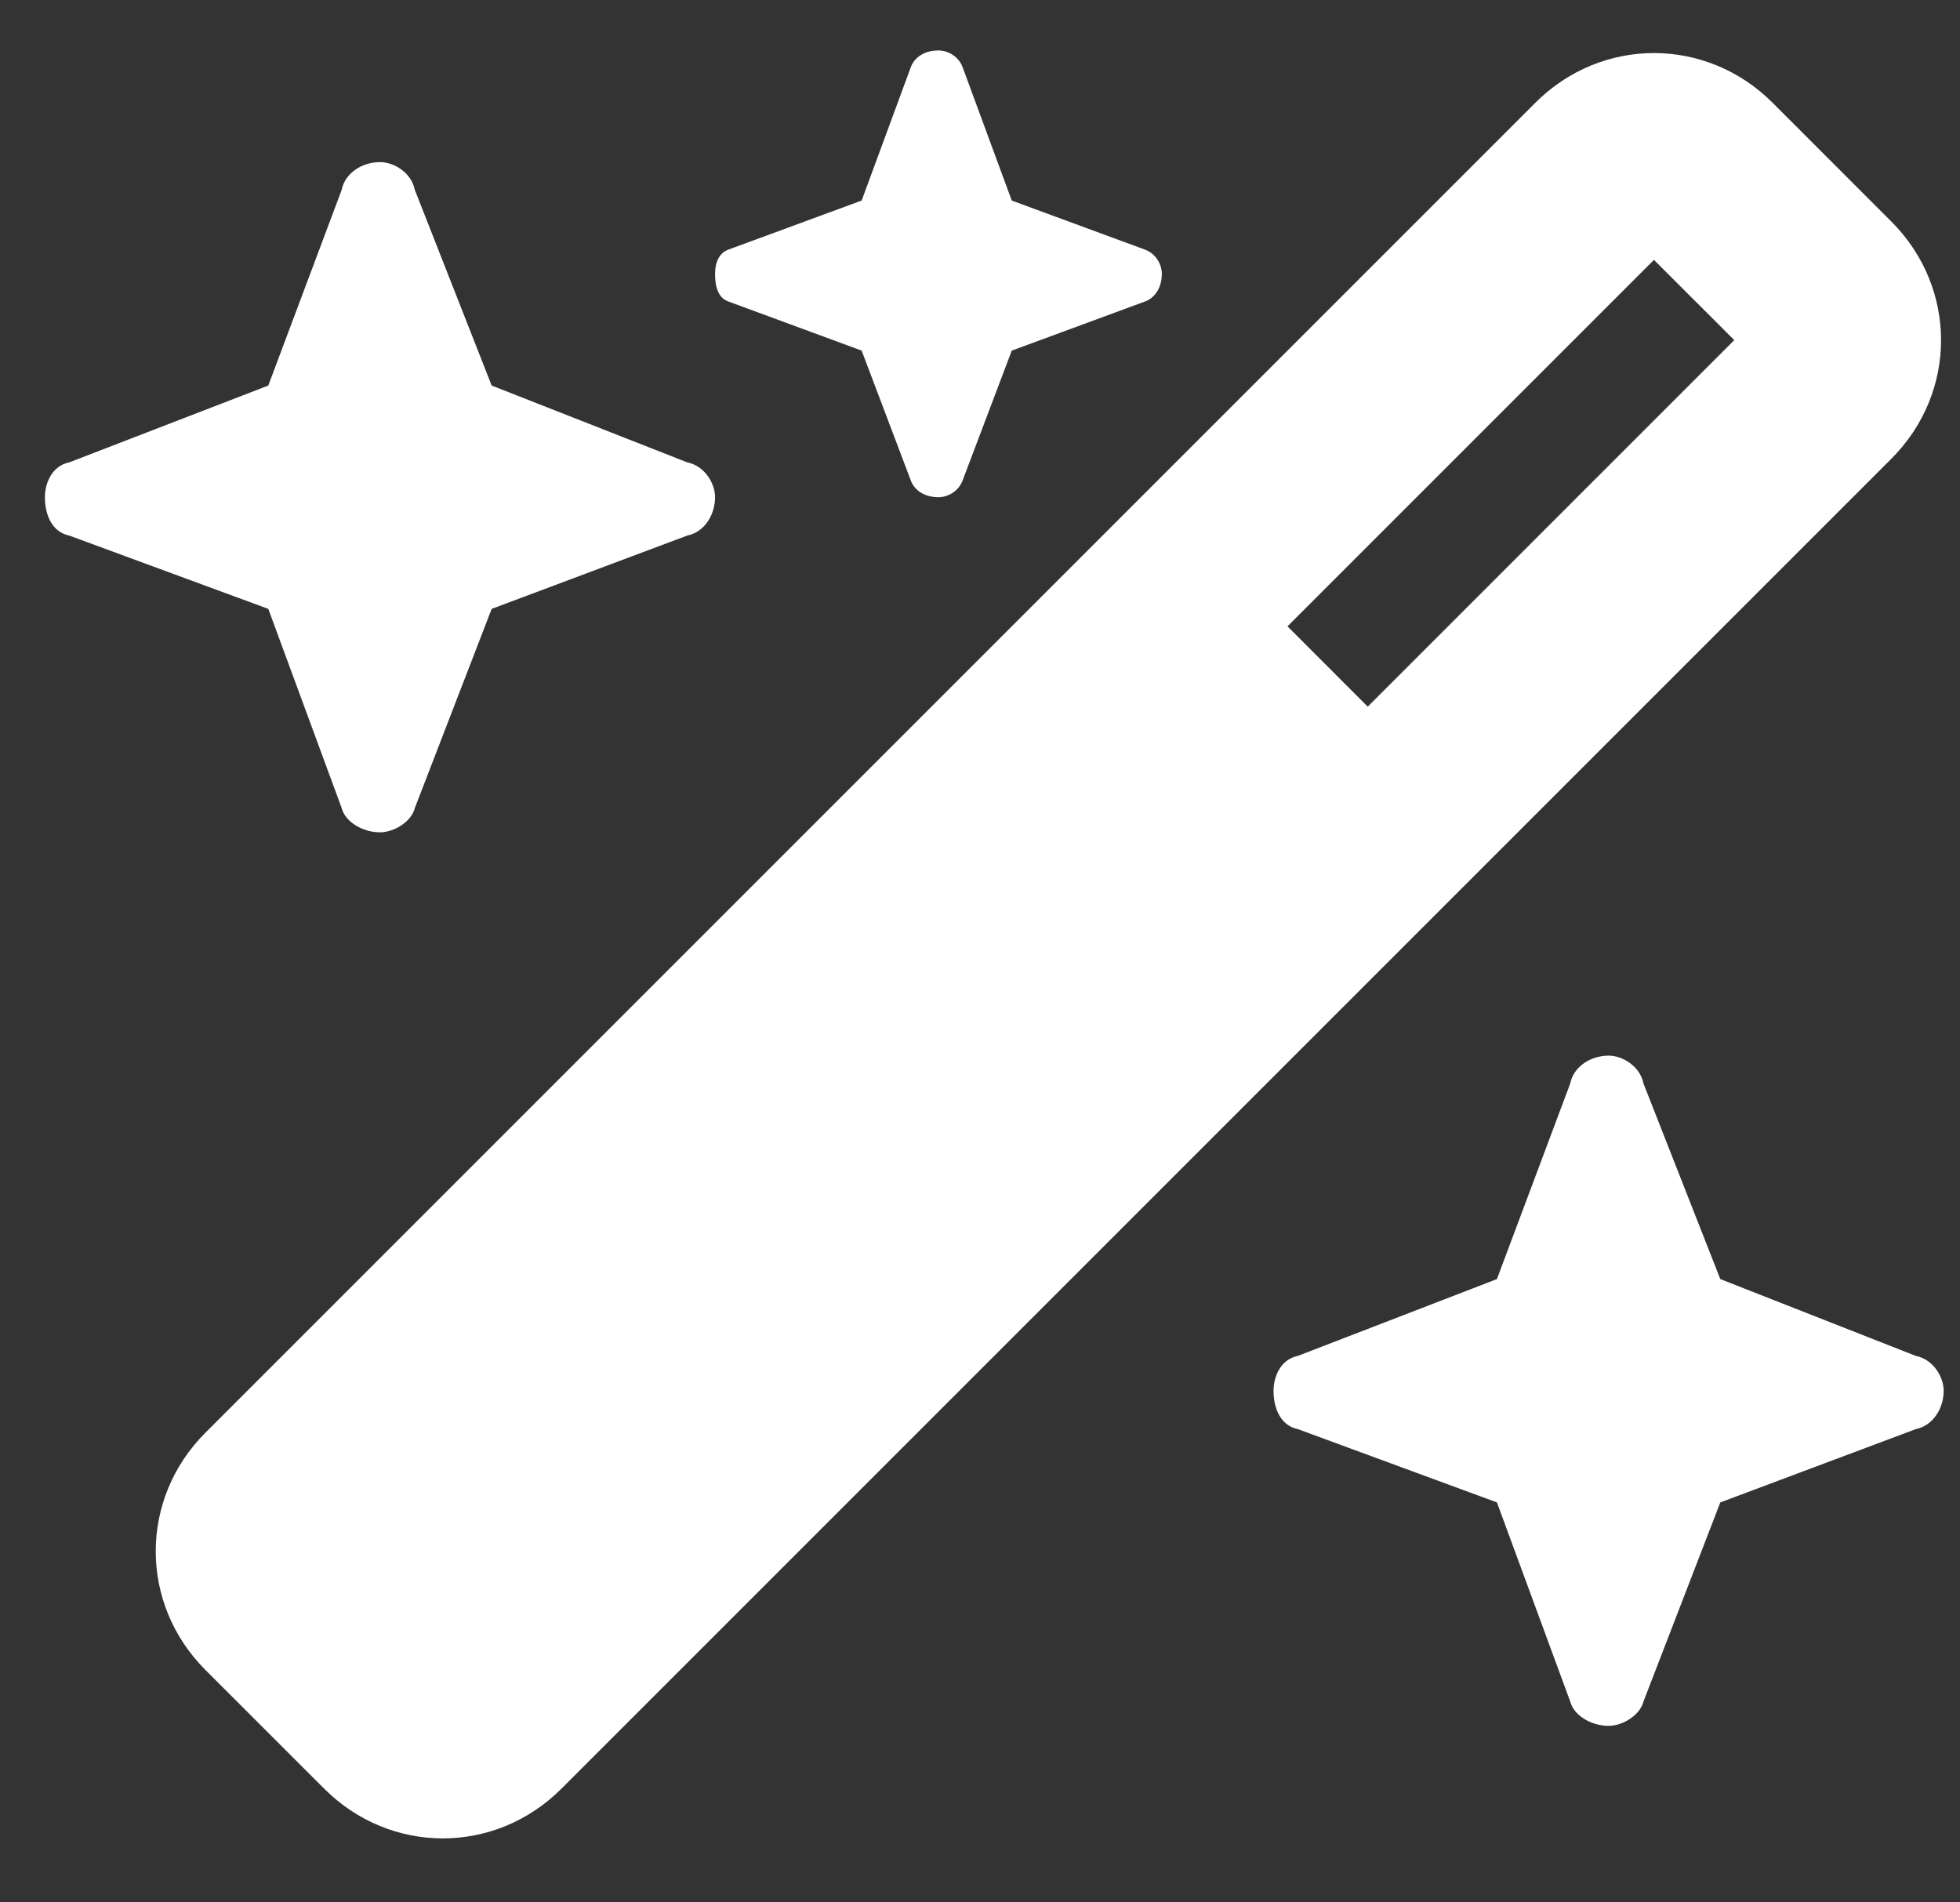 <svg width="34" height="33" viewBox="0 0 34 33" fill="none" xmlns="http://www.w3.org/2000/svg">
<rect x="0" y="0" width="34" height="33" fill="#333333" stroke="none"/>
<path d="M15.795 1.178C15.855 0.996 16.037 0.875 16.279 0.875C16.461 0.875 16.642 0.996 16.703 1.178L17.551 3.479L19.851 4.326C20.033 4.387 20.154 4.568 20.154 4.75C20.154 4.992 20.033 5.174 19.851 5.234L17.551 6.082L16.703 8.322C16.642 8.504 16.461 8.625 16.279 8.625C16.037 8.625 15.855 8.504 15.795 8.322L14.947 6.082L12.646 5.234C12.465 5.174 12.404 4.992 12.404 4.75C12.404 4.568 12.465 4.387 12.646 4.326L14.947 3.479L15.795 1.178ZM26.633 1.783C27.783 0.633 29.599 0.633 30.75 1.783L32.808 3.842C33.959 4.992 33.959 6.809 32.808 7.959L9.74 31.027C8.59 32.178 6.773 32.178 5.623 31.027L3.564 28.969C2.414 27.818 2.414 26.002 3.564 24.852L26.633 1.783ZM28.691 4.508L22.334 10.865L23.726 12.258L30.084 5.9L28.691 4.508ZM1.203 8.02L4.654 6.688L5.926 3.297C5.986 2.994 6.289 2.812 6.592 2.812C6.834 2.812 7.137 2.994 7.197 3.297L8.529 6.688L11.92 8.02C12.223 8.08 12.404 8.383 12.404 8.625C12.404 8.928 12.223 9.23 11.92 9.291L8.529 10.562L7.197 14.014C7.137 14.256 6.834 14.438 6.592 14.438C6.289 14.438 5.986 14.256 5.926 14.014L4.654 10.562L1.203 9.291C0.9 9.23 0.779 8.928 0.779 8.625C0.779 8.383 0.9 8.08 1.203 8.02ZM22.515 23.52L25.967 22.188L27.238 18.797C27.299 18.494 27.601 18.312 27.904 18.312C28.146 18.312 28.449 18.494 28.51 18.797L29.842 22.188L33.232 23.52C33.535 23.58 33.717 23.883 33.717 24.125C33.717 24.428 33.535 24.73 33.232 24.791L29.842 26.062L28.51 29.514C28.449 29.756 28.146 29.938 27.904 29.938C27.601 29.938 27.299 29.756 27.238 29.514L25.967 26.062L22.515 24.791C22.213 24.73 22.092 24.428 22.092 24.125C22.092 23.883 22.213 23.58 22.515 23.52Z" fill="white"/>
</svg>
